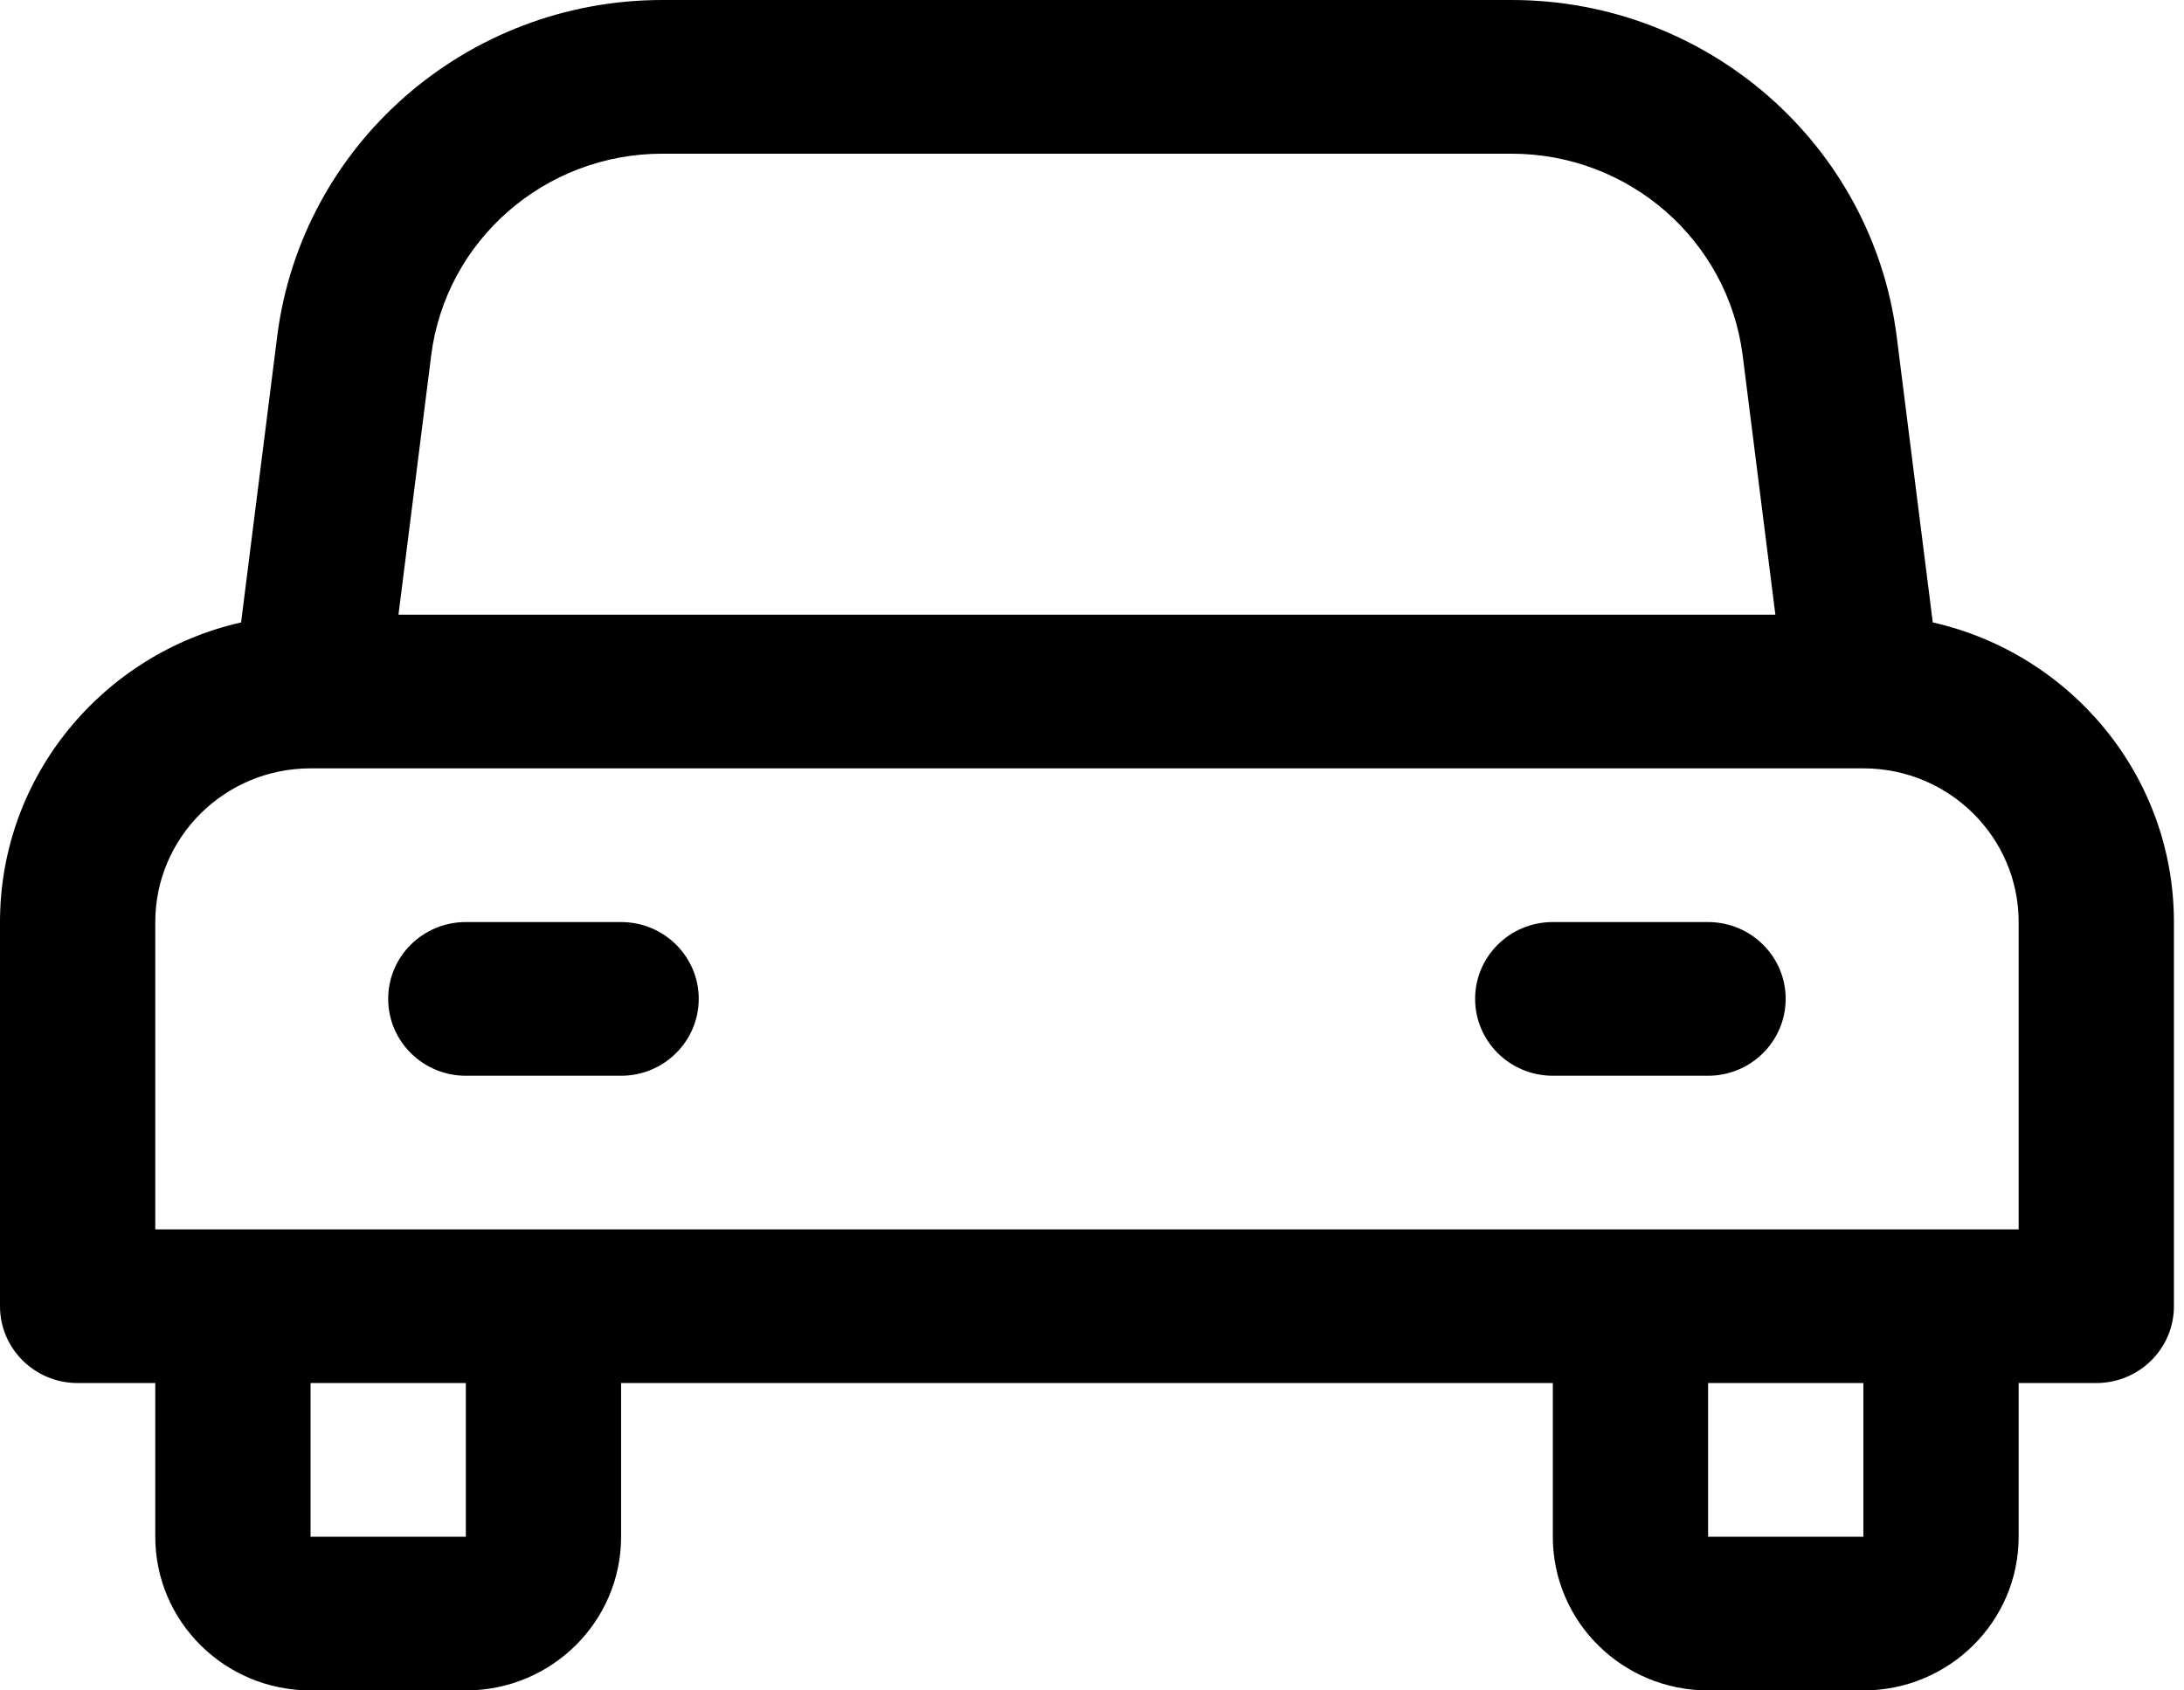 <svg width="31" height="24" viewBox="0 0 31 24" fill="none" xmlns="http://www.w3.org/2000/svg">
<path fill-rule="evenodd" clip-rule="evenodd" d="M27.435 8.837C29.395 9.281 30.857 11.018 30.857 13.091V18.545C30.857 19.148 30.363 19.636 29.755 19.636H28.653V21.818C28.653 23.023 27.665 24 26.449 24H24.245C23.028 24 22.041 23.023 22.041 21.818V19.636H8.816V21.818C8.816 23.023 7.829 24 6.612 24H4.408C3.191 24 2.204 23.023 2.204 21.818V19.636H1.102C0.493 19.636 -0 19.148 -0 18.545V13.091C-0 11.018 1.462 9.281 3.422 8.837L3.934 4.778C4.279 2.049 6.623 0 9.401 0H21.455C24.233 0 26.577 2.049 26.922 4.778L27.434 8.837H27.435ZM24.245 19.636H26.449V21.818H24.245V19.636ZM4.408 19.636H6.612V21.818H4.408V19.636ZM4.423 10.909H26.433H26.46C27.671 10.914 28.653 11.89 28.653 13.091V17.454H2.204V13.091C2.204 11.89 3.186 10.914 4.397 10.909H4.424H4.423ZM24.244 15.273H22.04C21.432 15.273 20.938 14.784 20.938 14.181C20.938 13.579 21.432 13.091 22.04 13.091H24.244C24.853 13.091 25.346 13.579 25.346 14.181C25.346 14.784 24.853 15.273 24.244 15.273ZM8.816 15.273H6.612C6.003 15.273 5.51 14.784 5.51 14.181C5.51 13.579 6.003 13.091 6.612 13.091H8.816C9.424 13.091 9.918 13.579 9.918 14.181C9.918 14.784 9.424 15.273 8.816 15.273ZM5.656 8.727L6.12 5.048C6.327 3.411 7.734 2.182 9.401 2.182H21.455C23.122 2.182 24.529 3.411 24.736 5.048L25.2 8.727H5.656Z" fill="black"/>
</svg>
